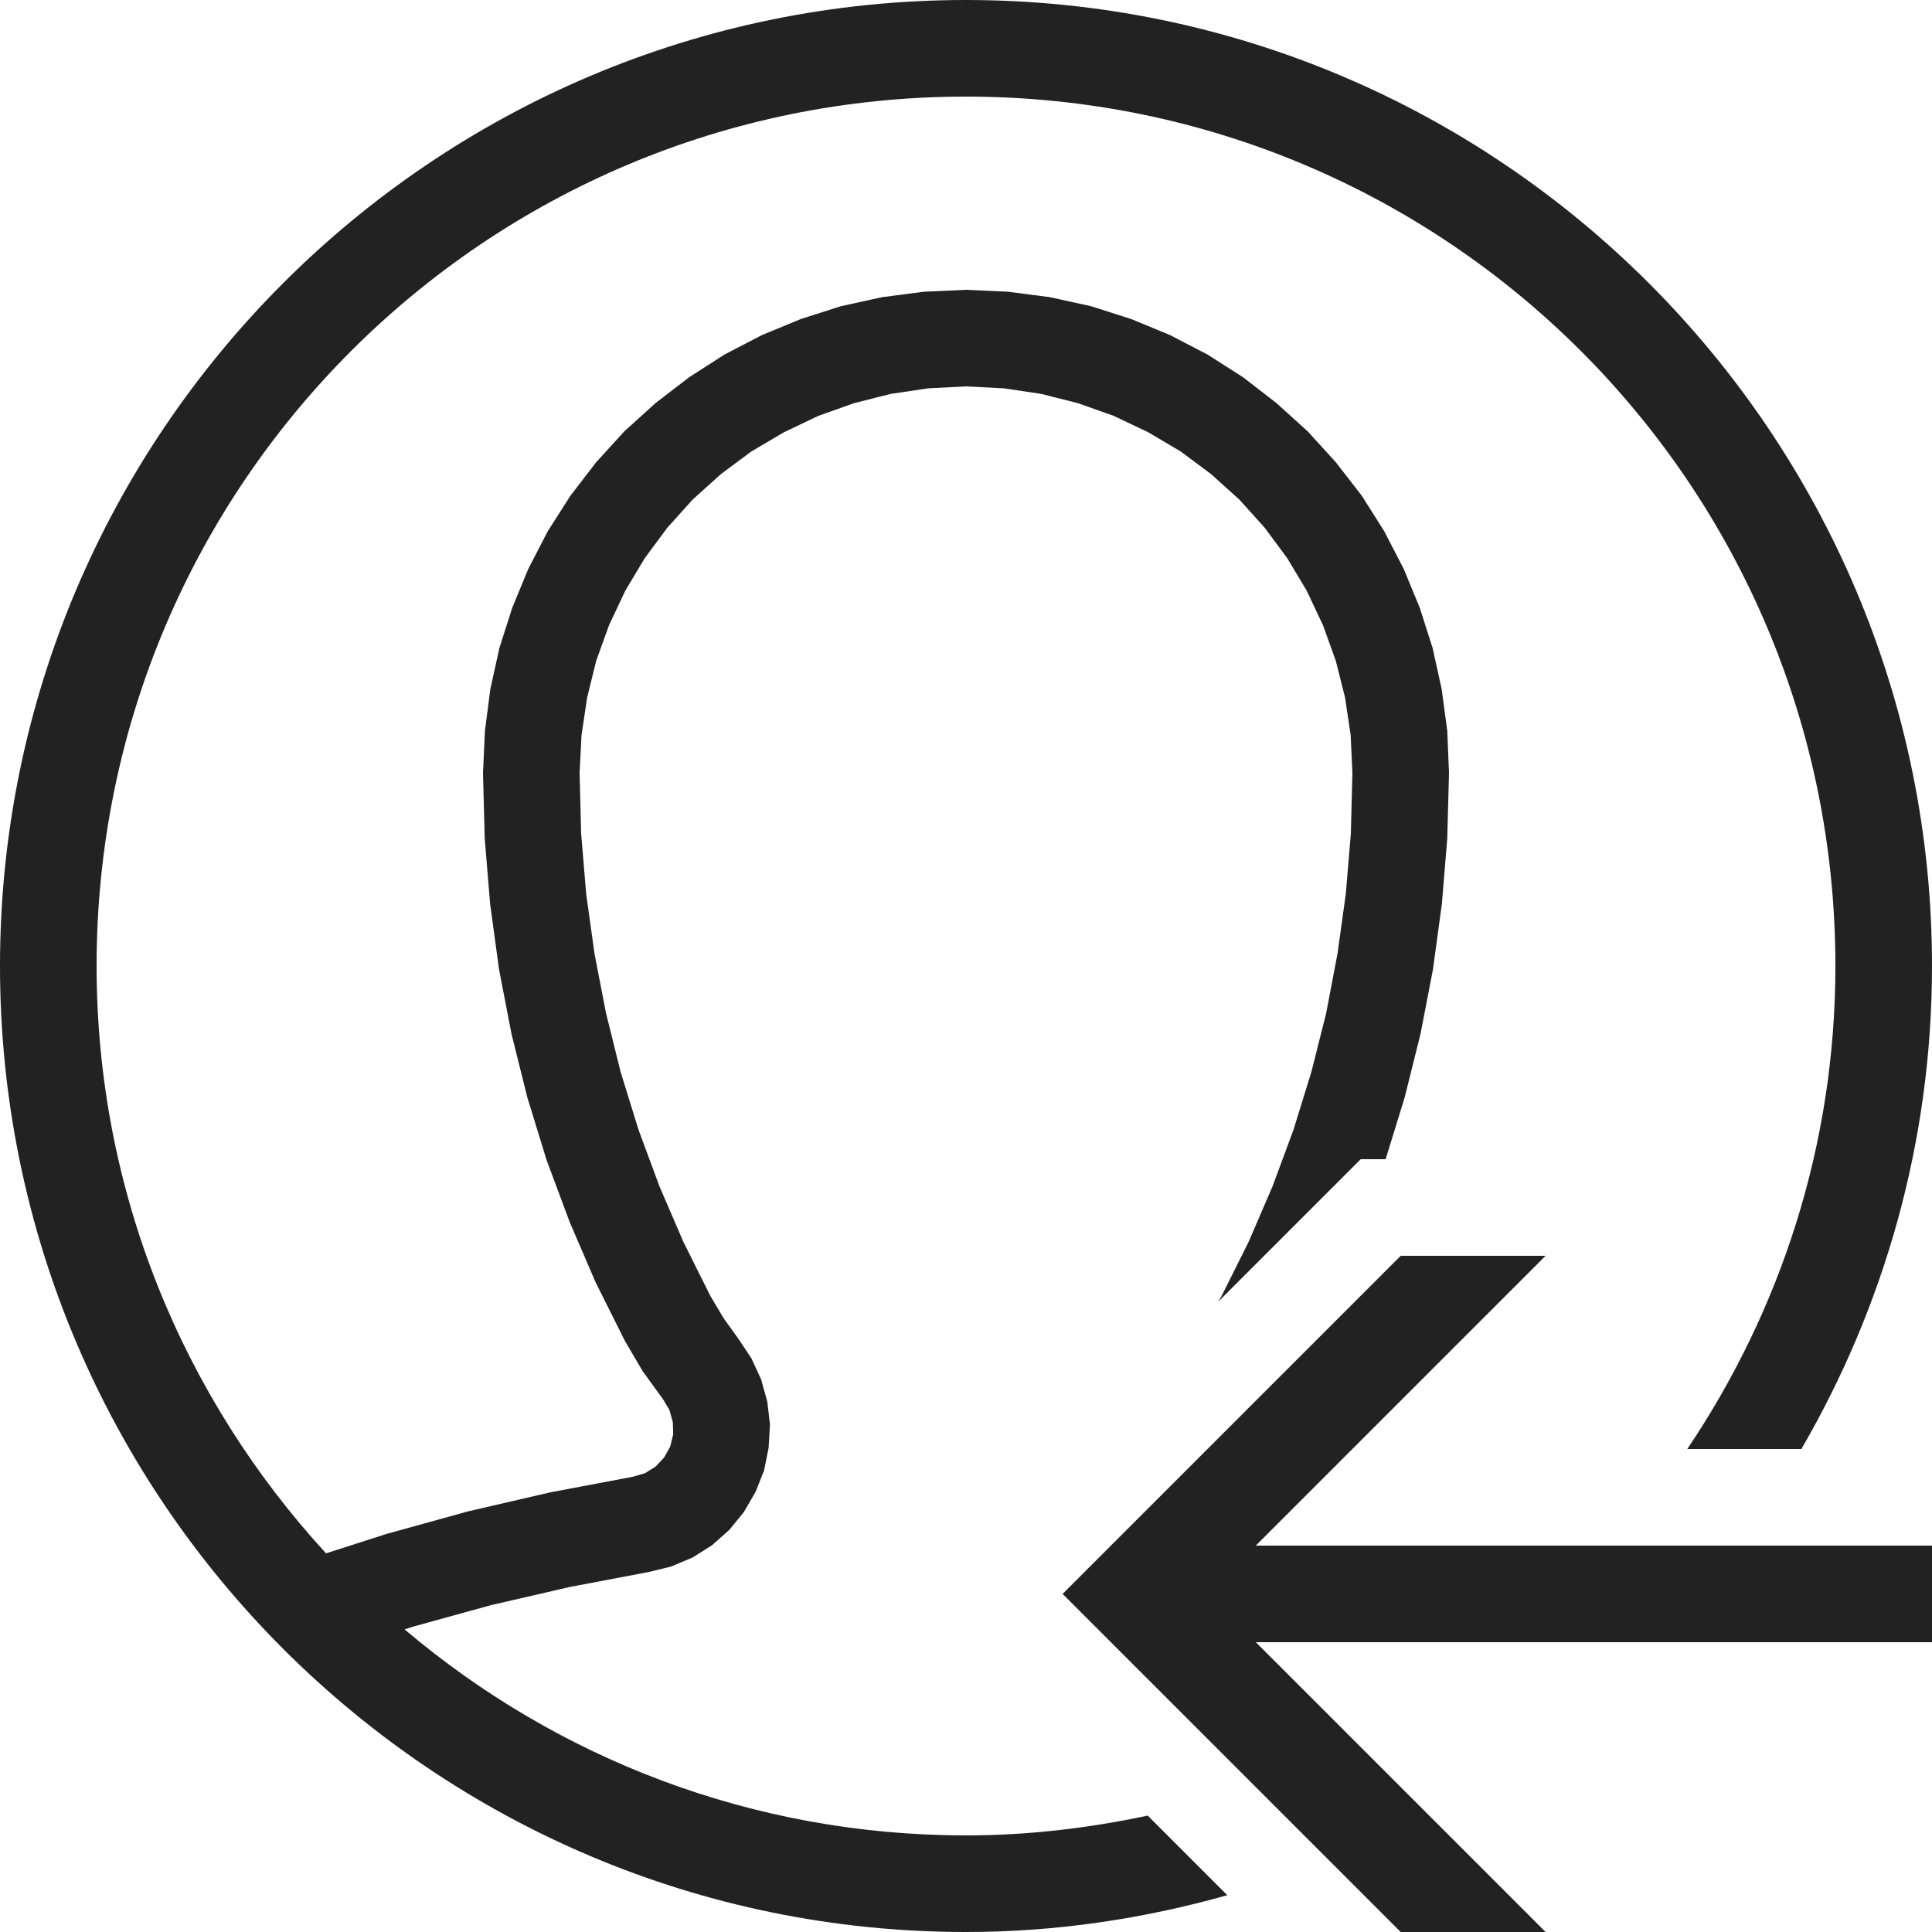 <?xml version="1.0" ?>
<!-- Uploaded to: SVG Repo, www.svgrepo.com, Generator: SVG Repo Mixer Tools -->
<svg width="800px" height="800px" viewBox="0 0 20 20" version="1.1" xmlns="http://www.w3.org/2000/svg">
<g id="layer1">
<path d="M 10 0 C 4.483 0 0 4.483 0 10 C 0 15.517 4.483 20 10 20 C 10.939 20 11.843 19.862 12.705 19.619 L 11.881 18.795 C 11.274 18.924 10.646 19 10 19 C 7.781 19 5.755 18.195 4.188 16.867 L 4.287 16.836 L 5.088 16.615 L 5.9 16.428 L 6.717 16.273 L 6.947 16.217 L 7.17 16.123 L 7.371 15.996 L 7.551 15.836 L 7.701 15.652 L 7.822 15.443 L 7.91 15.221 L 7.957 14.986 L 7.971 14.748 L 7.943 14.51 L 7.879 14.279 L 7.779 14.062 L 7.648 13.865 L 7.49 13.645 L 7.354 13.416 L 7.074 12.855 L 6.826 12.279 L 6.609 11.693 L 6.424 11.094 L 6.273 10.486 L 6.154 9.871 L 6.068 9.252 L 6.016 8.629 L 6 8.002 L 6.02 7.609 L 6.078 7.221 L 6.172 6.84 L 6.305 6.471 L 6.473 6.115 L 6.674 5.779 L 6.908 5.463 L 7.17 5.172 L 7.463 4.908 L 7.777 4.674 L 8.115 4.475 L 8.471 4.305 L 8.84 4.174 L 9.219 4.078 L 9.607 4.02 L 10 4 L 10.393 4.02 L 10.781 4.078 L 11.16 4.174 L 11.529 4.305 L 11.887 4.475 L 12.223 4.674 L 12.537 4.908 L 12.83 5.172 L 13.092 5.463 L 13.326 5.779 L 13.527 6.115 L 13.695 6.471 L 13.828 6.84 L 13.924 7.221 L 13.982 7.609 L 14 8.002 L 13.984 8.629 L 13.932 9.252 L 13.846 9.871 L 13.729 10.486 L 13.576 11.094 L 13.391 11.693 L 13.174 12.279 L 12.926 12.855 L 12.646 13.416 L 12.611 13.475 L 13.793 12.293 L 14.086 12 L 14.344 12 L 14.541 11.361 L 14.705 10.703 L 14.834 10.035 L 14.926 9.359 L 14.982 8.682 L 15 8.002 L 14.982 7.566 L 14.924 7.133 L 14.83 6.707 L 14.697 6.291 L 14.531 5.889 L 14.33 5.5 L 14.098 5.133 L 13.83 4.787 L 13.537 4.465 L 13.213 4.172 L 12.869 3.906 L 12.5 3.67 L 12.113 3.469 L 11.711 3.303 L 11.295 3.17 L 10.867 3.076 L 10.436 3.02 L 10 3 L 9.564 3.02 L 9.133 3.076 L 8.705 3.17 L 8.289 3.303 L 7.887 3.469 L 7.5 3.67 L 7.133 3.906 L 6.787 4.172 L 6.463 4.465 L 6.17 4.787 L 5.904 5.133 L 5.67 5.5 L 5.469 5.889 L 5.303 6.291 L 5.17 6.707 L 5.076 7.133 L 5.02 7.566 L 5 8.002 L 5.018 8.682 L 5.074 9.359 L 5.166 10.035 L 5.295 10.703 L 5.459 11.361 L 5.66 12.014 L 5.898 12.652 L 6.166 13.275 L 6.471 13.885 L 6.652 14.193 L 6.863 14.484 L 6.93 14.596 L 6.965 14.721 L 6.969 14.848 L 6.938 14.975 L 6.875 15.088 L 6.787 15.182 L 6.678 15.25 L 6.553 15.287 L 5.695 15.449 L 4.844 15.646 L 4.002 15.879 L 3.375 16.08 C 1.905 14.479 1 12.349 1 10 C 1 5.024 5.024 1 10 1 C 14.976 1 19 5.024 19 10 C 19 11.856 18.429 13.57 17.467 15 L 18.648 15 C 19.503 13.527 20 11.823 20 10 C 20 4.483 15.517 0 10 0 z M 14.5 13 L 11 16.5 L 14.5 20 L 16 20 L 13 17 L 20 17 L 20 16 L 13 16 L 16 13 L 14.5 13 z " style="fill:#222222; fill-opacity:1; stroke:none; stroke-width:0px;"/>
</g>
</svg>